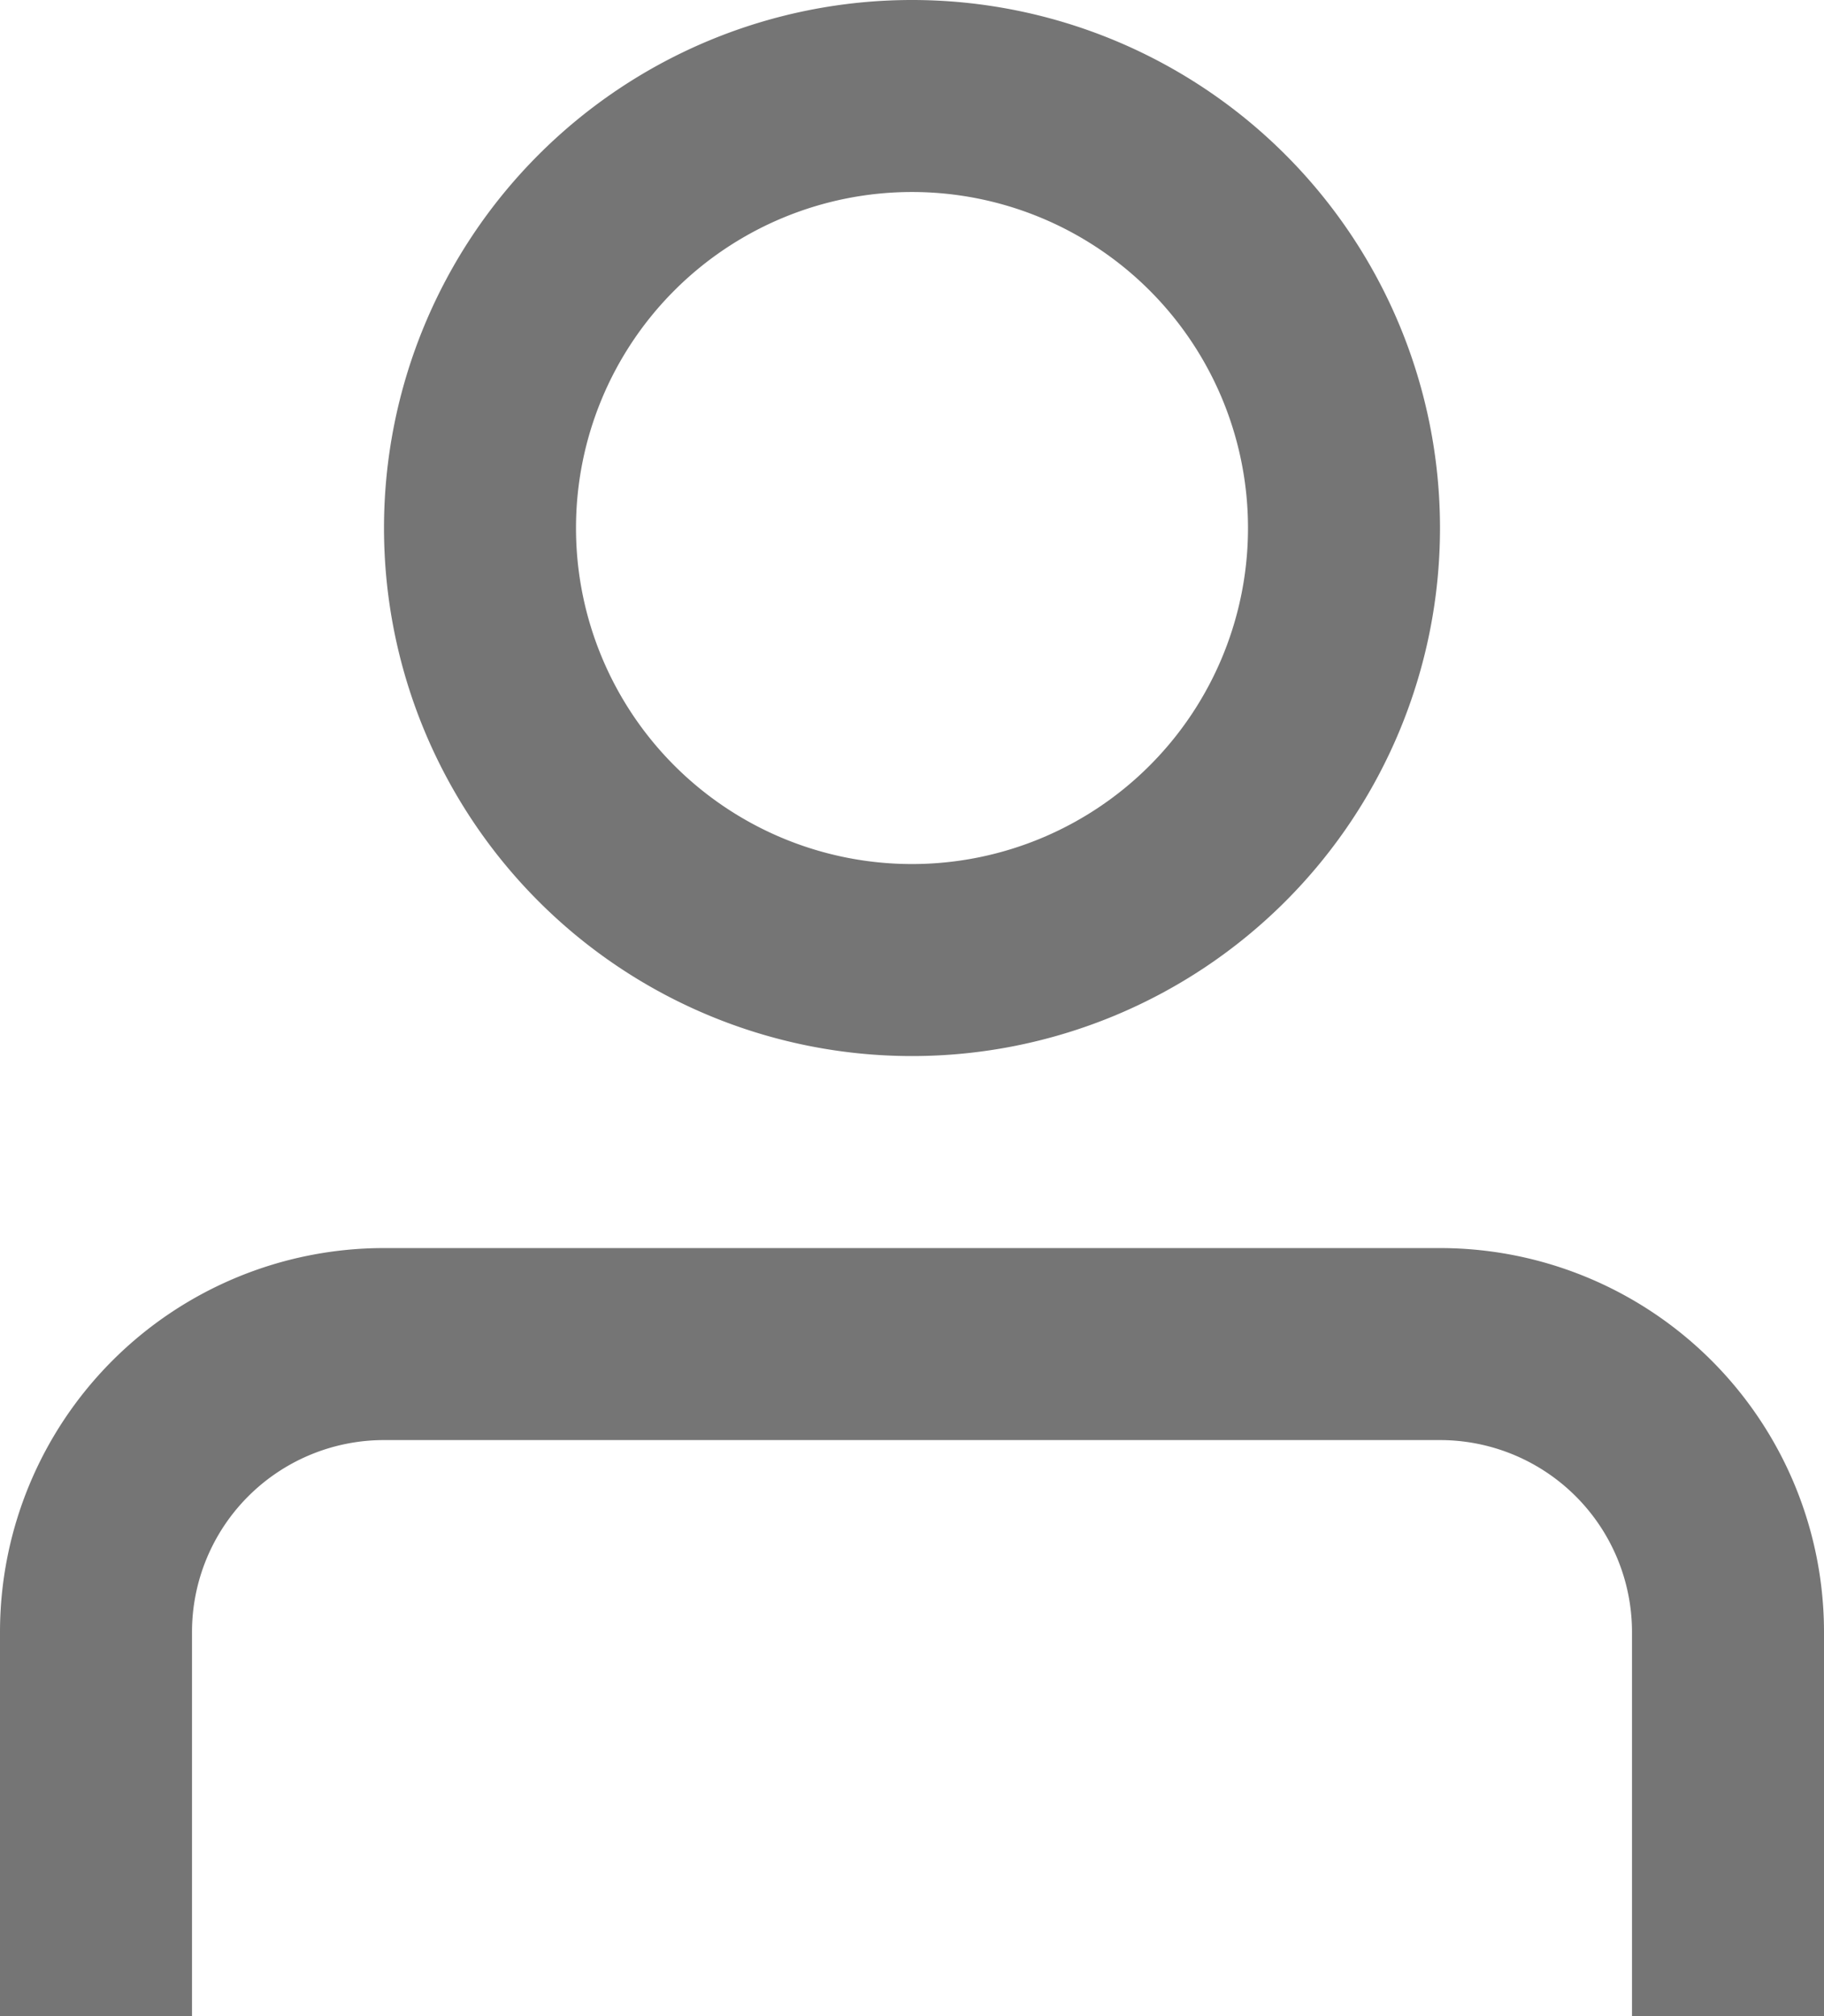 <?xml version="1.0" encoding="UTF-8"?> <svg xmlns="http://www.w3.org/2000/svg" viewBox="0 0 19 21"><path fill="#757575" d="M15 13a4 4 0 014 4v4h-2v-4a2 2 0 00-2-2H4a2 2 0 00-2 2v4H0v-4a4 4 0 014-4h11zM9.5 0a5.5 5.5 0 110 11 5.5 5.5 0 010-11zm0 2a3.5 3.5 0 100 7 3.5 3.5 0 000-7z"></path></svg> 